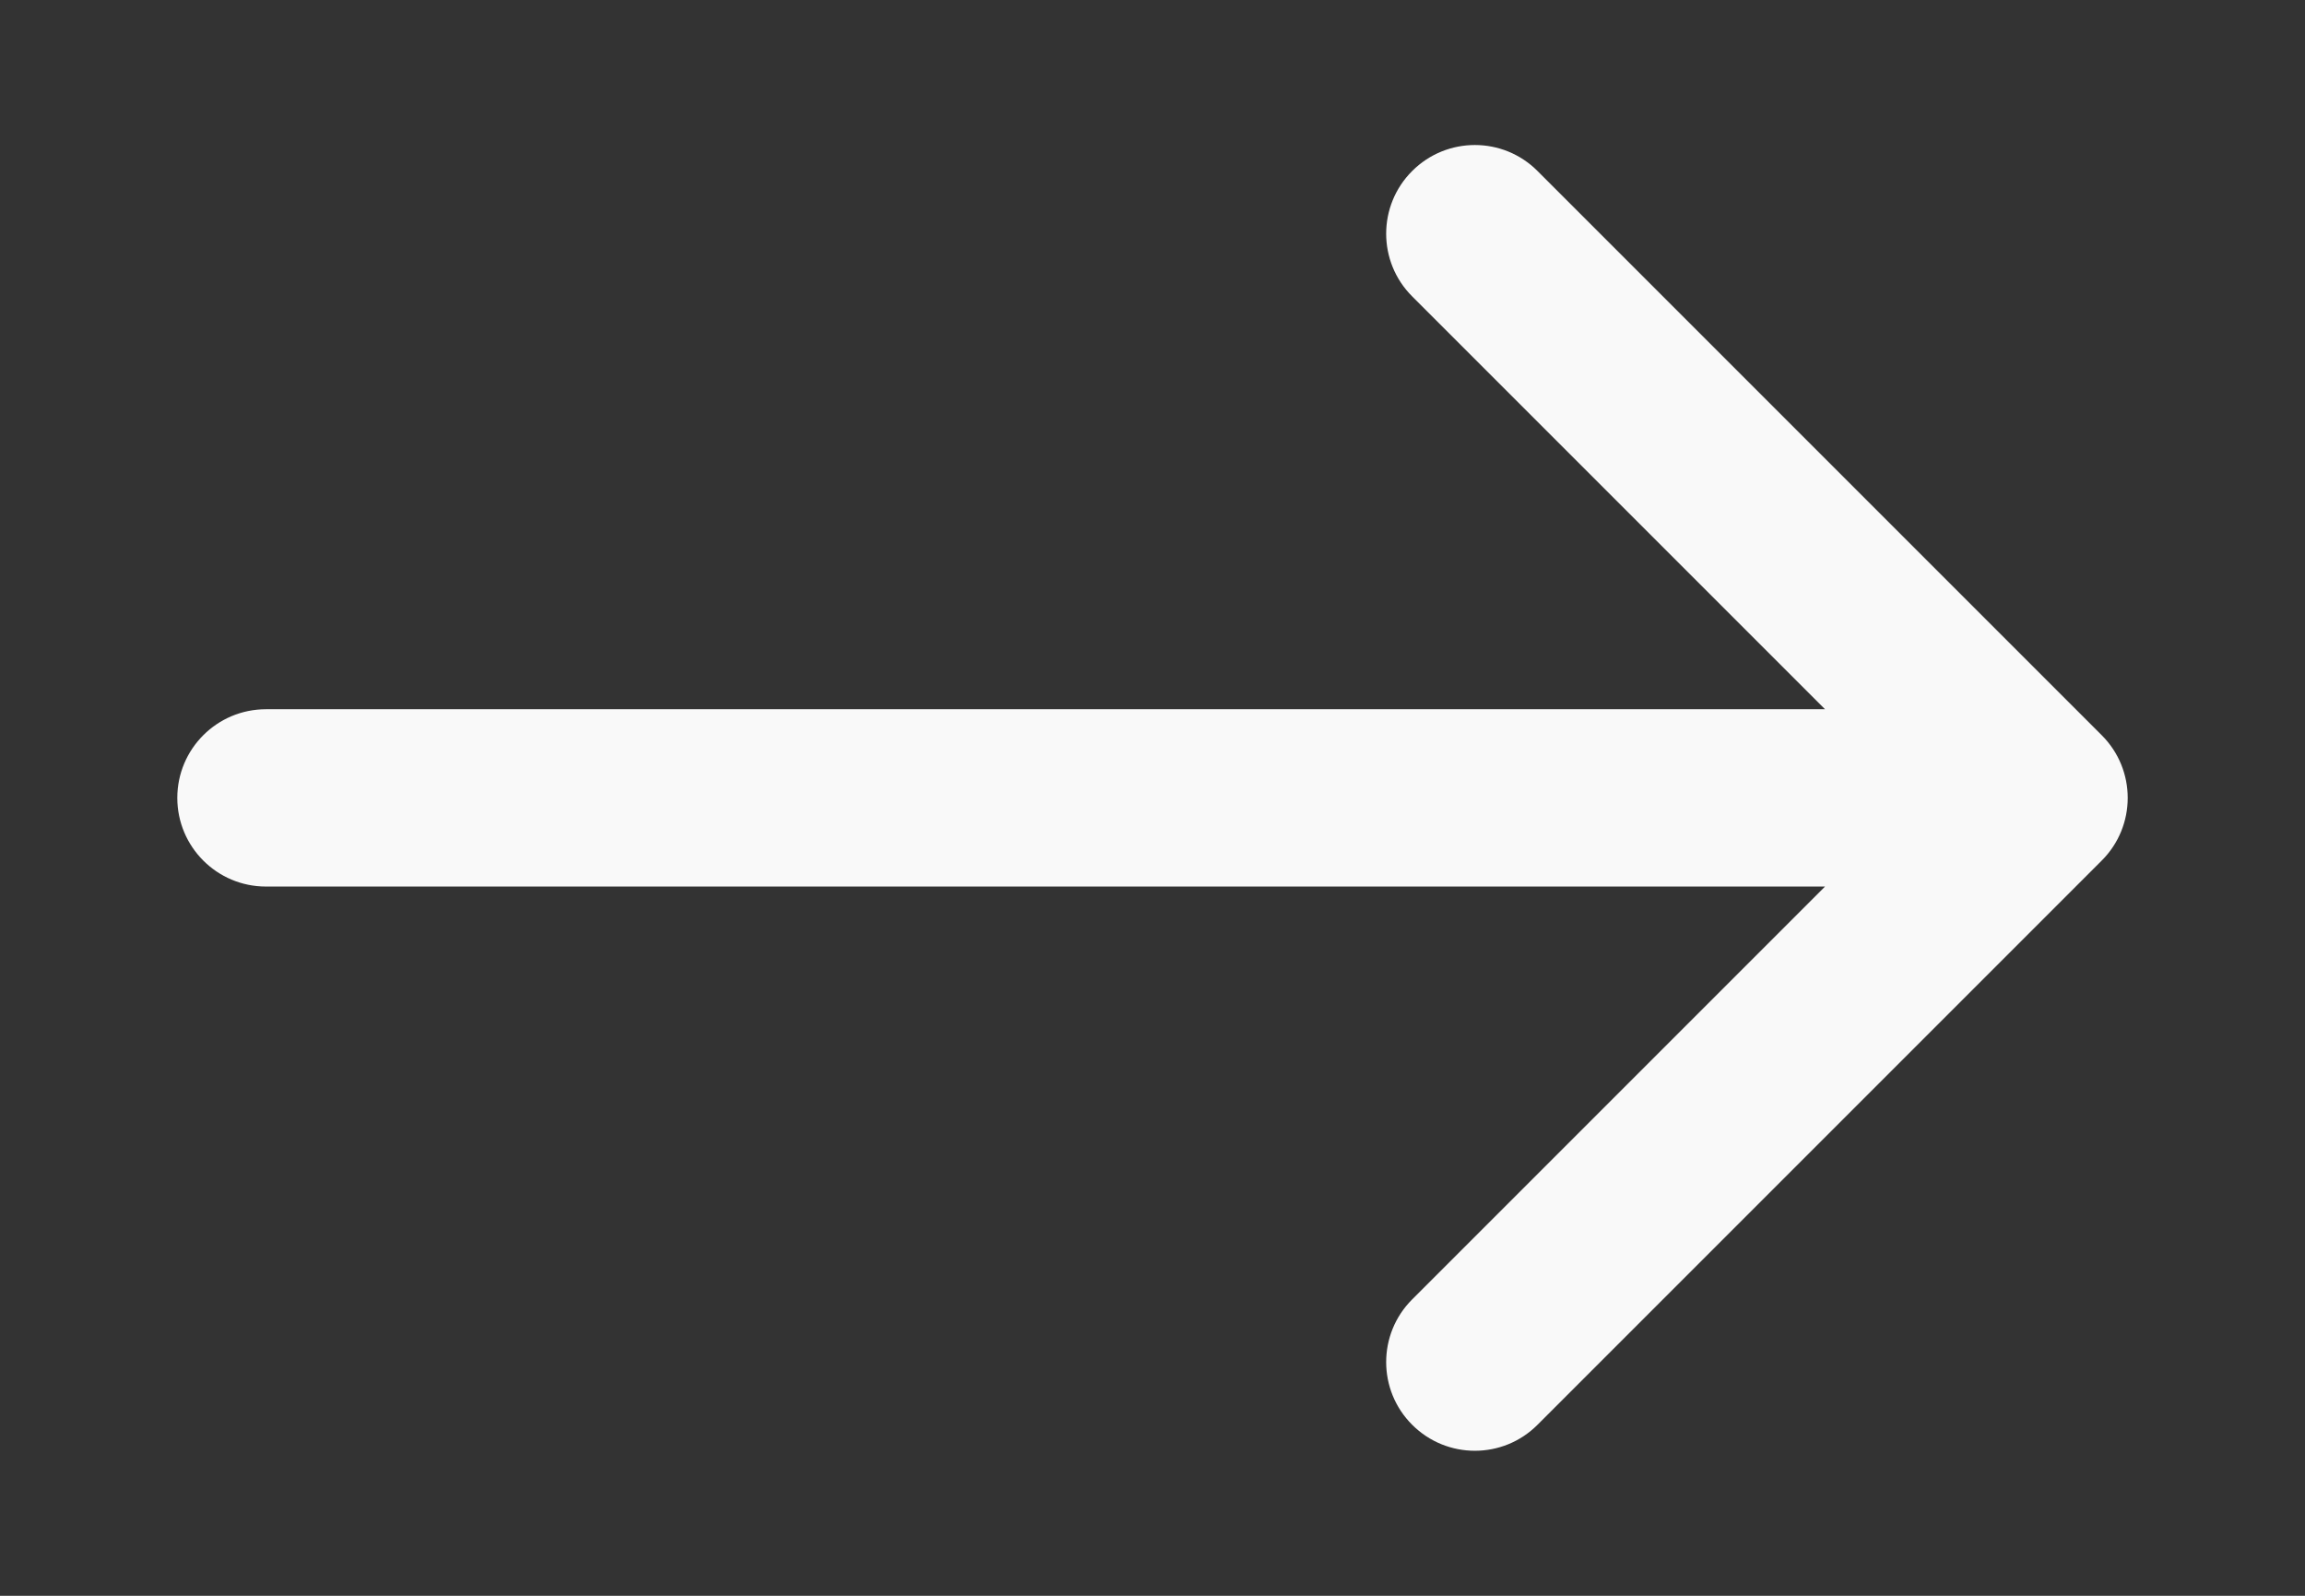 <svg width="26" height="18" viewBox="0 0 26 18" fill="none" xmlns="http://www.w3.org/2000/svg">
<rect x="0" y="0" width="26" height="18" fill="#333333" stroke="none"/>
<path d="M3 8C2.448 8 2 8.448 2 9C2 9.552 2.448 10 3 10L3 9L3 8ZM23.707 9.707C24.098 9.317 24.098 8.683 23.707 8.293L17.343 1.929C16.953 1.538 16.32 1.538 15.929 1.929C15.538 2.319 15.538 2.953 15.929 3.343L21.586 9L15.929 14.657C15.538 15.047 15.538 15.681 15.929 16.071C16.32 16.462 16.953 16.462 17.343 16.071L23.707 9.707ZM3 9L3 10L23 10L23 9L23 8L3 8L3 9Z" fill="#F9F9F9"/>
</svg>
